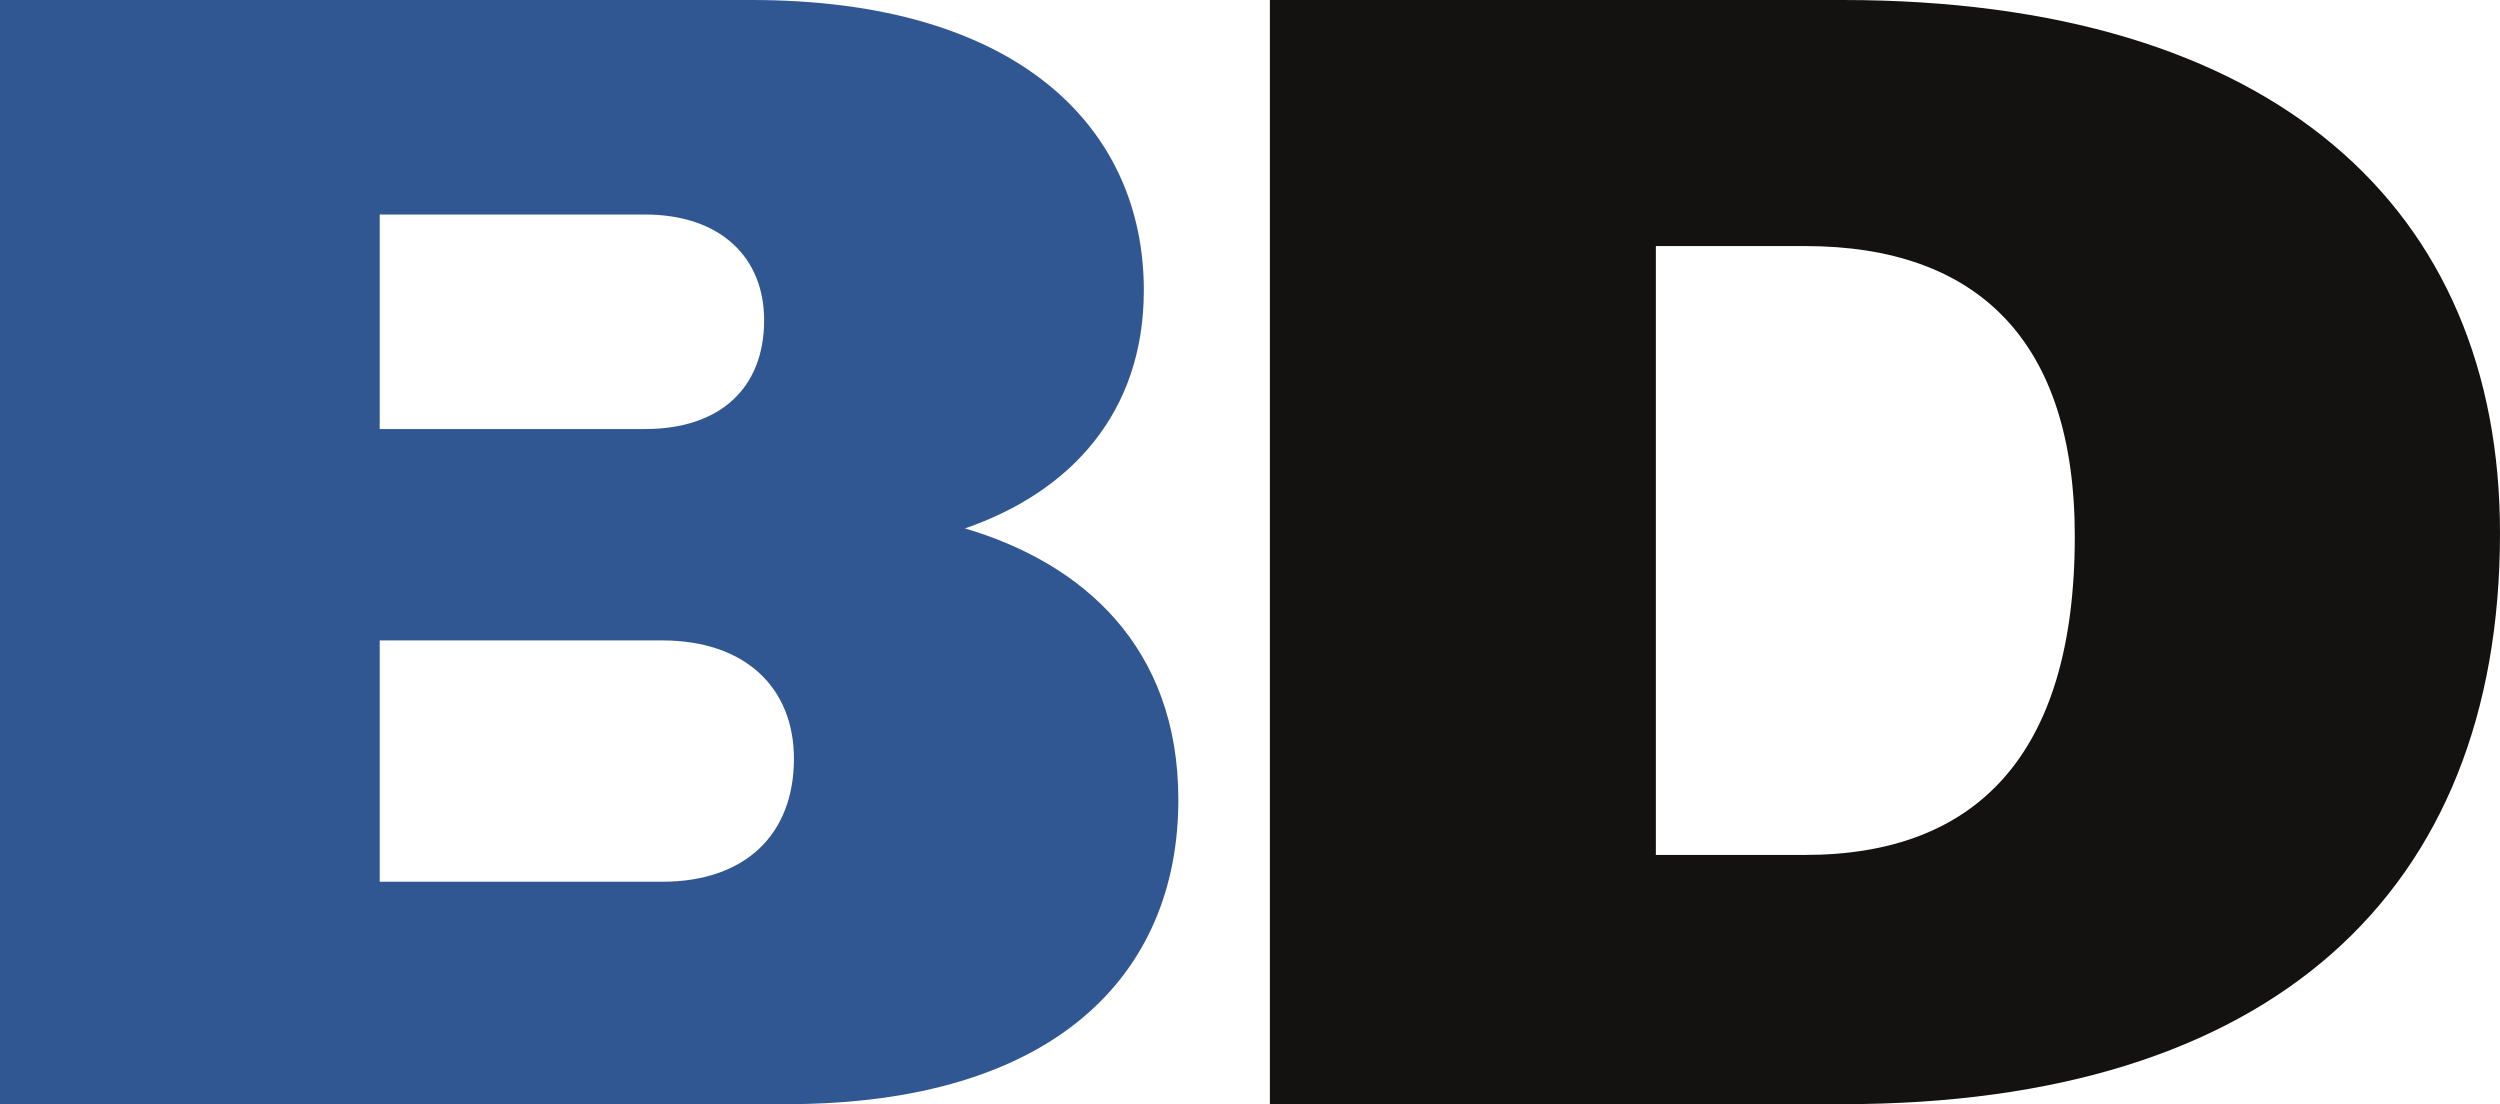 <?xml version="1.0" encoding="UTF-8"?> <svg xmlns="http://www.w3.org/2000/svg" width="120" height="53" viewBox="0 0 120 53" fill="none"><path d="M0 53V0H36.075C48.879 0 54.904 6.133 54.904 13.931C54.904 19.837 51.364 23.623 46.318 25.364C51.967 27.03 56.561 31.043 56.561 38.387C56.561 46.791 50.611 53 37.732 53H0ZM18.226 42.324H31.782C35.774 42.324 38.109 40.053 38.109 36.419C38.109 33.011 35.774 30.74 31.782 30.74H18.226V42.324ZM18.226 20.594H30.954C34.569 20.594 36.678 18.626 36.678 15.37C36.678 12.341 34.569 10.297 30.954 10.297H18.226V20.594Z" fill="#315792"></path><path d="M60.954 53V0H88.443C109.155 0 120 9.994 120 25.591C120 42.854 109.004 53 88.443 53H60.954ZM79.481 41.037H86.636C94.77 41.037 99.59 36.343 99.59 25.743C99.59 16.354 94.92 11.811 86.636 11.811H79.481V41.037Z" fill="#131210"></path></svg> 